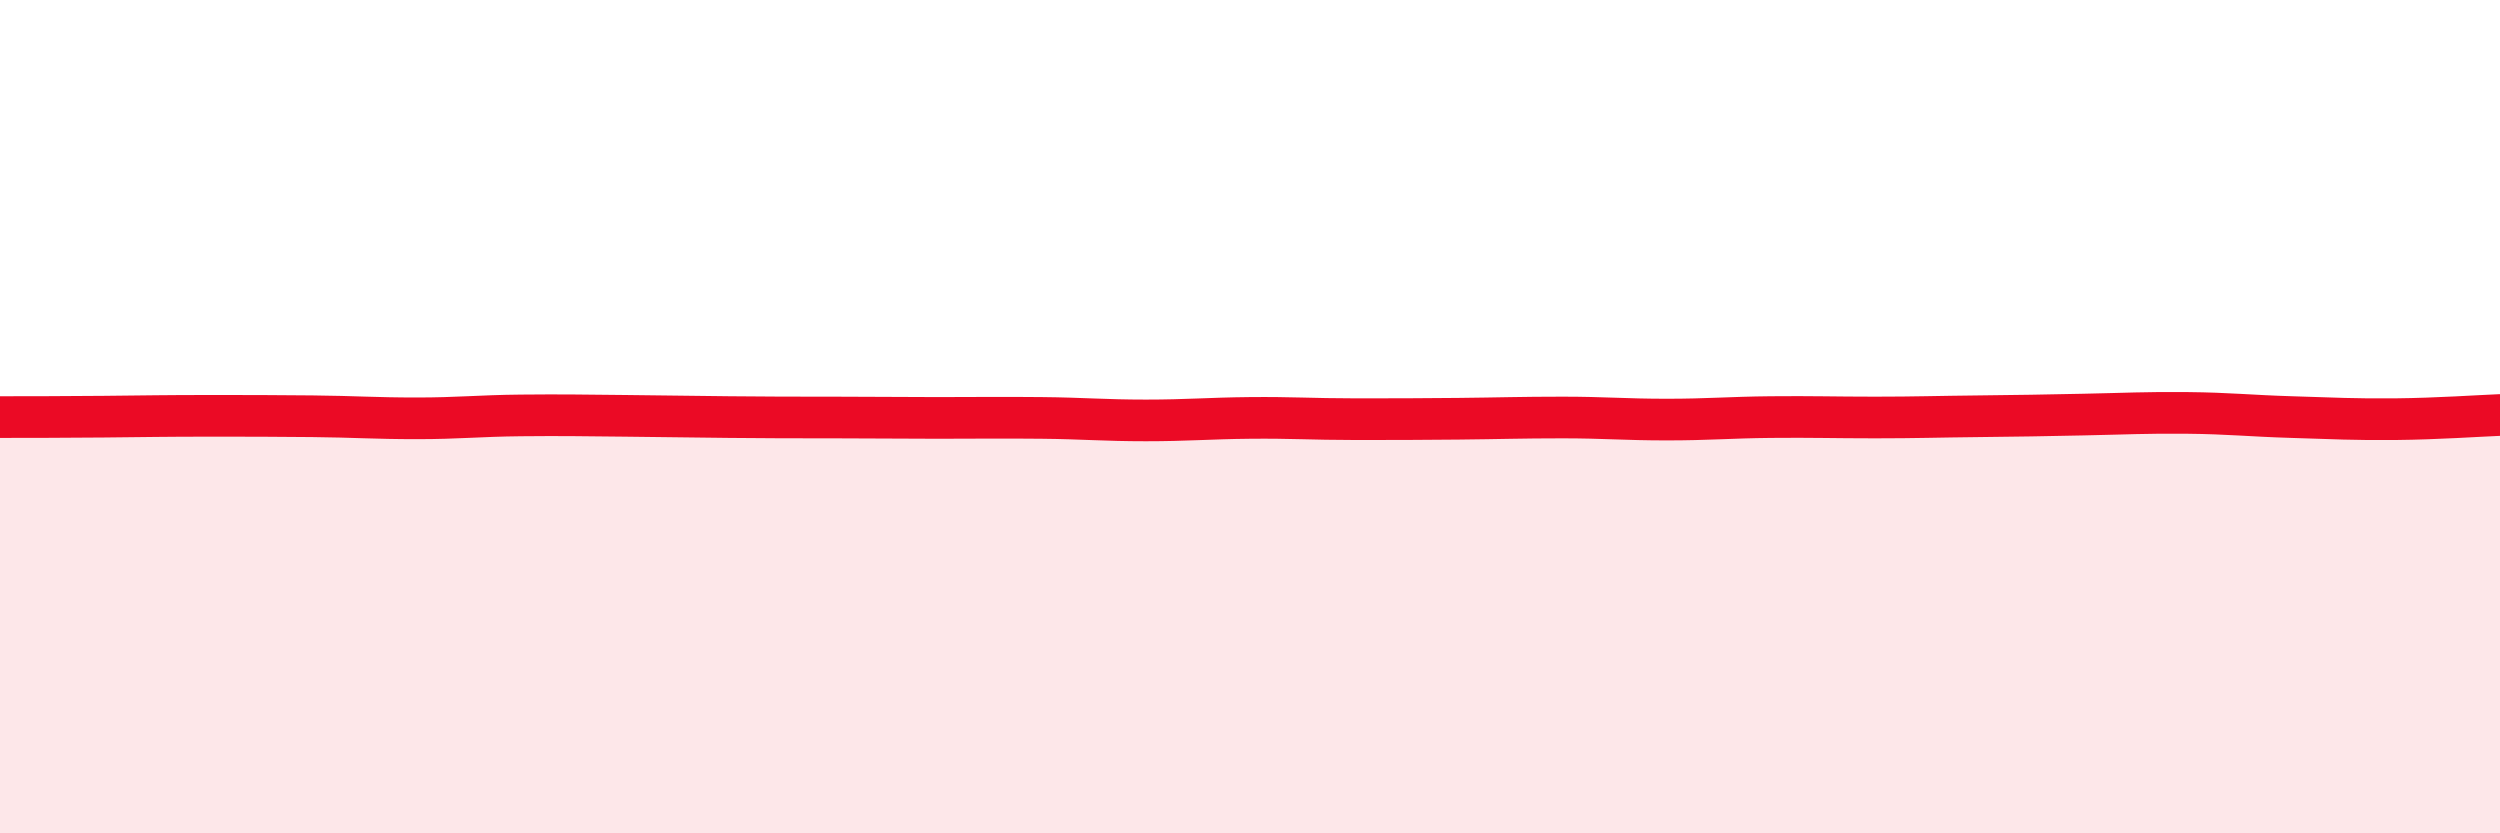 
    <svg width="60" height="20" viewBox="0 0 60 20" xmlns="http://www.w3.org/2000/svg">
      <path
        d="M 0,10.01 C 0.5,10.01 1.5,10.01 2.5,10 C 3.5,9.99 4,9.98 5,9.98 C 6,9.98 6.5,9.98 7.5,9.99 C 8.5,10 9,10.04 10,10.04 C 11,10.04 11.5,9.98 12.5,9.97 C 13.5,9.96 14,9.97 15,9.98 C 16,9.99 16.5,10 17.5,10.01 C 18.5,10.02 19,10.02 20,10.02 C 21,10.02 21.5,10.03 22.5,10.03 C 23.5,10.03 24,10.02 25,10.03 C 26,10.04 26.5,10.09 27.5,10.09 C 28.5,10.09 29,10.04 30,10.03 C 31,10.02 31.5,10.06 32.5,10.06 C 33.5,10.06 34,10.06 35,10.05 C 36,10.04 36.5,10.02 37.5,10.02 C 38.5,10.02 39,10.07 40,10.07 C 41,10.07 41.5,10.02 42.5,10.01 C 43.5,10 44,10.02 45,10.02 C 46,10.02 46.5,10 47.5,9.99 C 48.5,9.98 49,9.97 50,9.95 C 51,9.93 51.5,9.9 52.5,9.91 C 53.5,9.92 54,9.98 55,10.01 C 56,10.04 56.5,10.07 57.5,10.06 C 58.5,10.05 59.5,9.98 60,9.96L60 20L0 20Z"
        fill="#EB0A25"
        opacity="0.1"
        stroke-linecap="round"
        stroke-linejoin="round"
      />
      <path
        d="M 0,10.01 C 0.5,10.01 1.5,10.01 2.5,10 C 3.5,9.99 4,9.98 5,9.98 C 6,9.98 6.5,9.98 7.5,9.99 C 8.5,10 9,10.04 10,10.04 C 11,10.04 11.5,9.98 12.5,9.97 C 13.5,9.96 14,9.97 15,9.98 C 16,9.99 16.5,10 17.5,10.01 C 18.5,10.02 19,10.02 20,10.02 C 21,10.02 21.5,10.03 22.5,10.03 C 23.5,10.03 24,10.02 25,10.03 C 26,10.04 26.5,10.09 27.5,10.09 C 28.5,10.09 29,10.04 30,10.03 C 31,10.02 31.5,10.06 32.5,10.06 C 33.5,10.06 34,10.06 35,10.05 C 36,10.04 36.5,10.02 37.5,10.02 C 38.5,10.02 39,10.07 40,10.07 C 41,10.07 41.5,10.02 42.5,10.01 C 43.5,10 44,10.02 45,10.02 C 46,10.02 46.5,10 47.5,9.99 C 48.5,9.98 49,9.97 50,9.95 C 51,9.93 51.5,9.9 52.5,9.91 C 53.5,9.92 54,9.98 55,10.01 C 56,10.04 56.5,10.07 57.5,10.06 C 58.5,10.05 59.5,9.98 60,9.96"
        stroke="#EB0A25"
        stroke-width="1"
        fill="none"
        stroke-linecap="round"
        stroke-linejoin="round"
      />
    </svg>
  